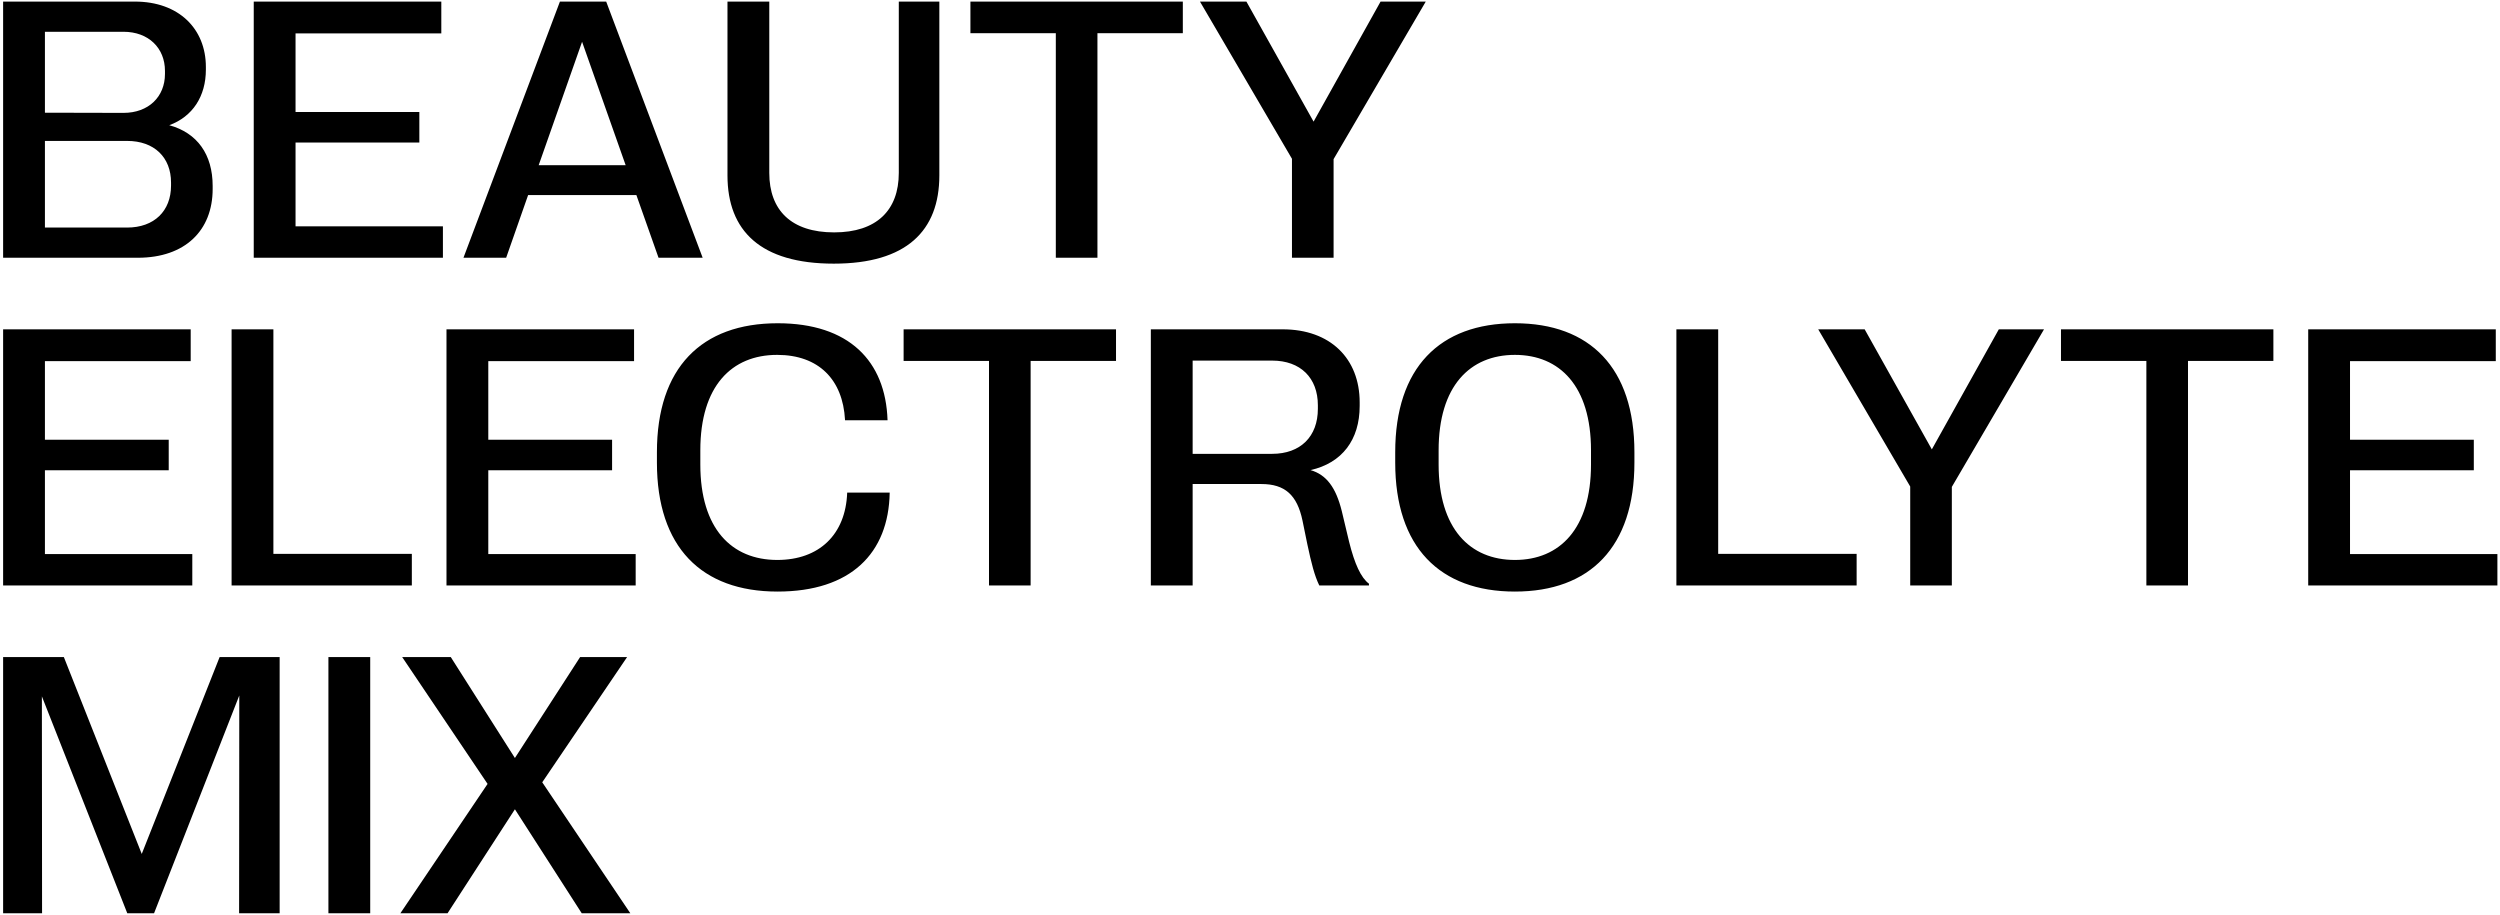<svg xmlns="http://www.w3.org/2000/svg" fill="none" viewBox="0 0 328 120" height="120" width="328">
<path fill="black" d="M0.409 33.817V0.208H17.706C23.448 0.208 27.011 3.771 27.011 8.786V9.138C27.011 12.63 25.276 15.302 22.206 16.427C25.886 17.435 27.901 20.27 27.901 24.395V24.794C27.901 30.231 24.292 33.817 18.081 33.817H0.409ZM16.675 29.856C20.237 29.856 22.44 27.677 22.44 24.349V23.95C22.44 20.645 20.237 18.489 16.675 18.489H5.894V29.856H16.675ZM16.206 14.81C19.487 14.81 21.644 12.7 21.644 9.7V9.302C21.644 6.302 19.487 4.169 16.206 4.169H5.894V14.786L16.206 14.81ZM33.291 33.817V0.208H57.9V4.38H38.775V14.692H55.018V18.7H38.775V29.692H58.111V33.817H33.291ZM60.806 33.817L73.462 0.208H79.532L92.189 33.817H86.4L83.493 25.591H69.29L66.407 33.817H60.806ZM70.673 21.677H82.087L76.368 5.481L70.673 21.677ZM109.391 34.591C99.781 34.591 95.445 30.278 95.445 23.013V0.208H100.93V22.685C100.93 27.583 103.813 30.489 109.438 30.489C115.016 30.489 117.922 27.583 117.922 22.685V0.208H123.242V23.013C123.242 30.278 118.93 34.591 109.391 34.591ZM138.523 33.817V4.356H127.319V0.208H155.187V4.356H143.984V33.817H138.523ZM169.506 33.817V20.833L157.436 0.208H163.529L172.342 15.958L181.131 0.208H187.061L174.967 20.88V33.817H169.506ZM0.409 76.817V43.208H25.019V47.38H5.894V57.692H22.136V61.7H5.894V72.692H25.23V76.817H0.409ZM30.385 76.817V43.208H35.869V72.669H54.033V76.817H30.385ZM58.579 76.817V43.208H83.189V47.38H64.064V57.692H80.306V61.7H64.064V72.692H83.4V76.817H58.579ZM102.008 77.614C92.024 77.614 86.188 71.778 86.188 60.692V59.333C86.188 48.247 92.024 42.411 102.031 42.411C111.383 42.411 116.188 47.356 116.445 55.114V55.138H110.867V55.091C110.586 49.817 107.422 46.56 101.961 46.56C95.984 46.56 91.883 50.661 91.883 59.075V60.95C91.883 69.364 95.984 73.466 101.984 73.466C107.469 73.466 110.938 70.138 111.149 64.677V64.63H116.727V64.653C116.586 72.599 111.617 77.614 102.008 77.614ZM129.757 76.817V47.356H118.554V43.208H146.421V47.356H135.218V76.817H129.757ZM150.99 76.817V43.208H168.287C174.545 43.208 178.389 47.052 178.389 52.794V53.263C178.389 57.692 176.092 60.739 171.944 61.677C174.029 62.286 175.272 63.95 176.045 67.067L177.006 71.099C177.733 74.005 178.553 75.786 179.608 76.583V76.817H173.092C172.459 75.505 172.061 73.935 171.522 71.403L170.889 68.31C170.186 64.935 168.569 63.505 165.498 63.505H156.475V76.817H150.99ZM166.904 59.544C170.631 59.544 172.904 57.27 172.904 53.638V53.169C172.904 49.583 170.631 47.31 166.904 47.31H156.475V59.544H166.904ZM198.755 77.614C188.888 77.614 183.052 71.778 183.052 60.692V59.333C183.052 48.247 188.888 42.411 198.755 42.411C208.599 42.411 214.435 48.247 214.435 59.333V60.692C214.435 71.778 208.599 77.614 198.755 77.614ZM198.755 73.466C204.638 73.466 208.739 69.364 208.739 60.95V59.075C208.739 50.661 204.638 46.56 198.755 46.56C192.849 46.56 188.747 50.661 188.747 59.075V60.95C188.747 69.364 192.849 73.466 198.755 73.466ZM219.942 76.817V43.208H225.426V72.669H243.59V76.817H219.942ZM250.62 76.817V63.833L238.55 43.208H244.644L253.456 58.958L262.245 43.208H268.175L256.081 63.88V76.817H250.62ZM281.604 76.817V47.356H270.401V43.208H298.268V47.356H287.065V76.817H281.604ZM302.837 76.817V43.208H327.447V47.38H308.322V57.692H324.564V61.7H308.322V72.692H327.658V76.817H302.837ZM0.409 119.817V86.208H8.378L18.597 112.036L28.815 86.208H36.69V119.817H31.37L31.394 91.247L20.214 119.817H16.698L5.495 91.364L5.519 119.817H0.409ZM43.088 119.817V86.208H48.572V119.817H43.088ZM52.532 119.817L63.97 102.849L52.767 86.208H59.142L67.556 99.45L76.11 86.208H82.275L71.142 102.638L82.696 119.817H76.321L67.556 106.177L58.72 119.817H52.532Z"></path>
</svg>
